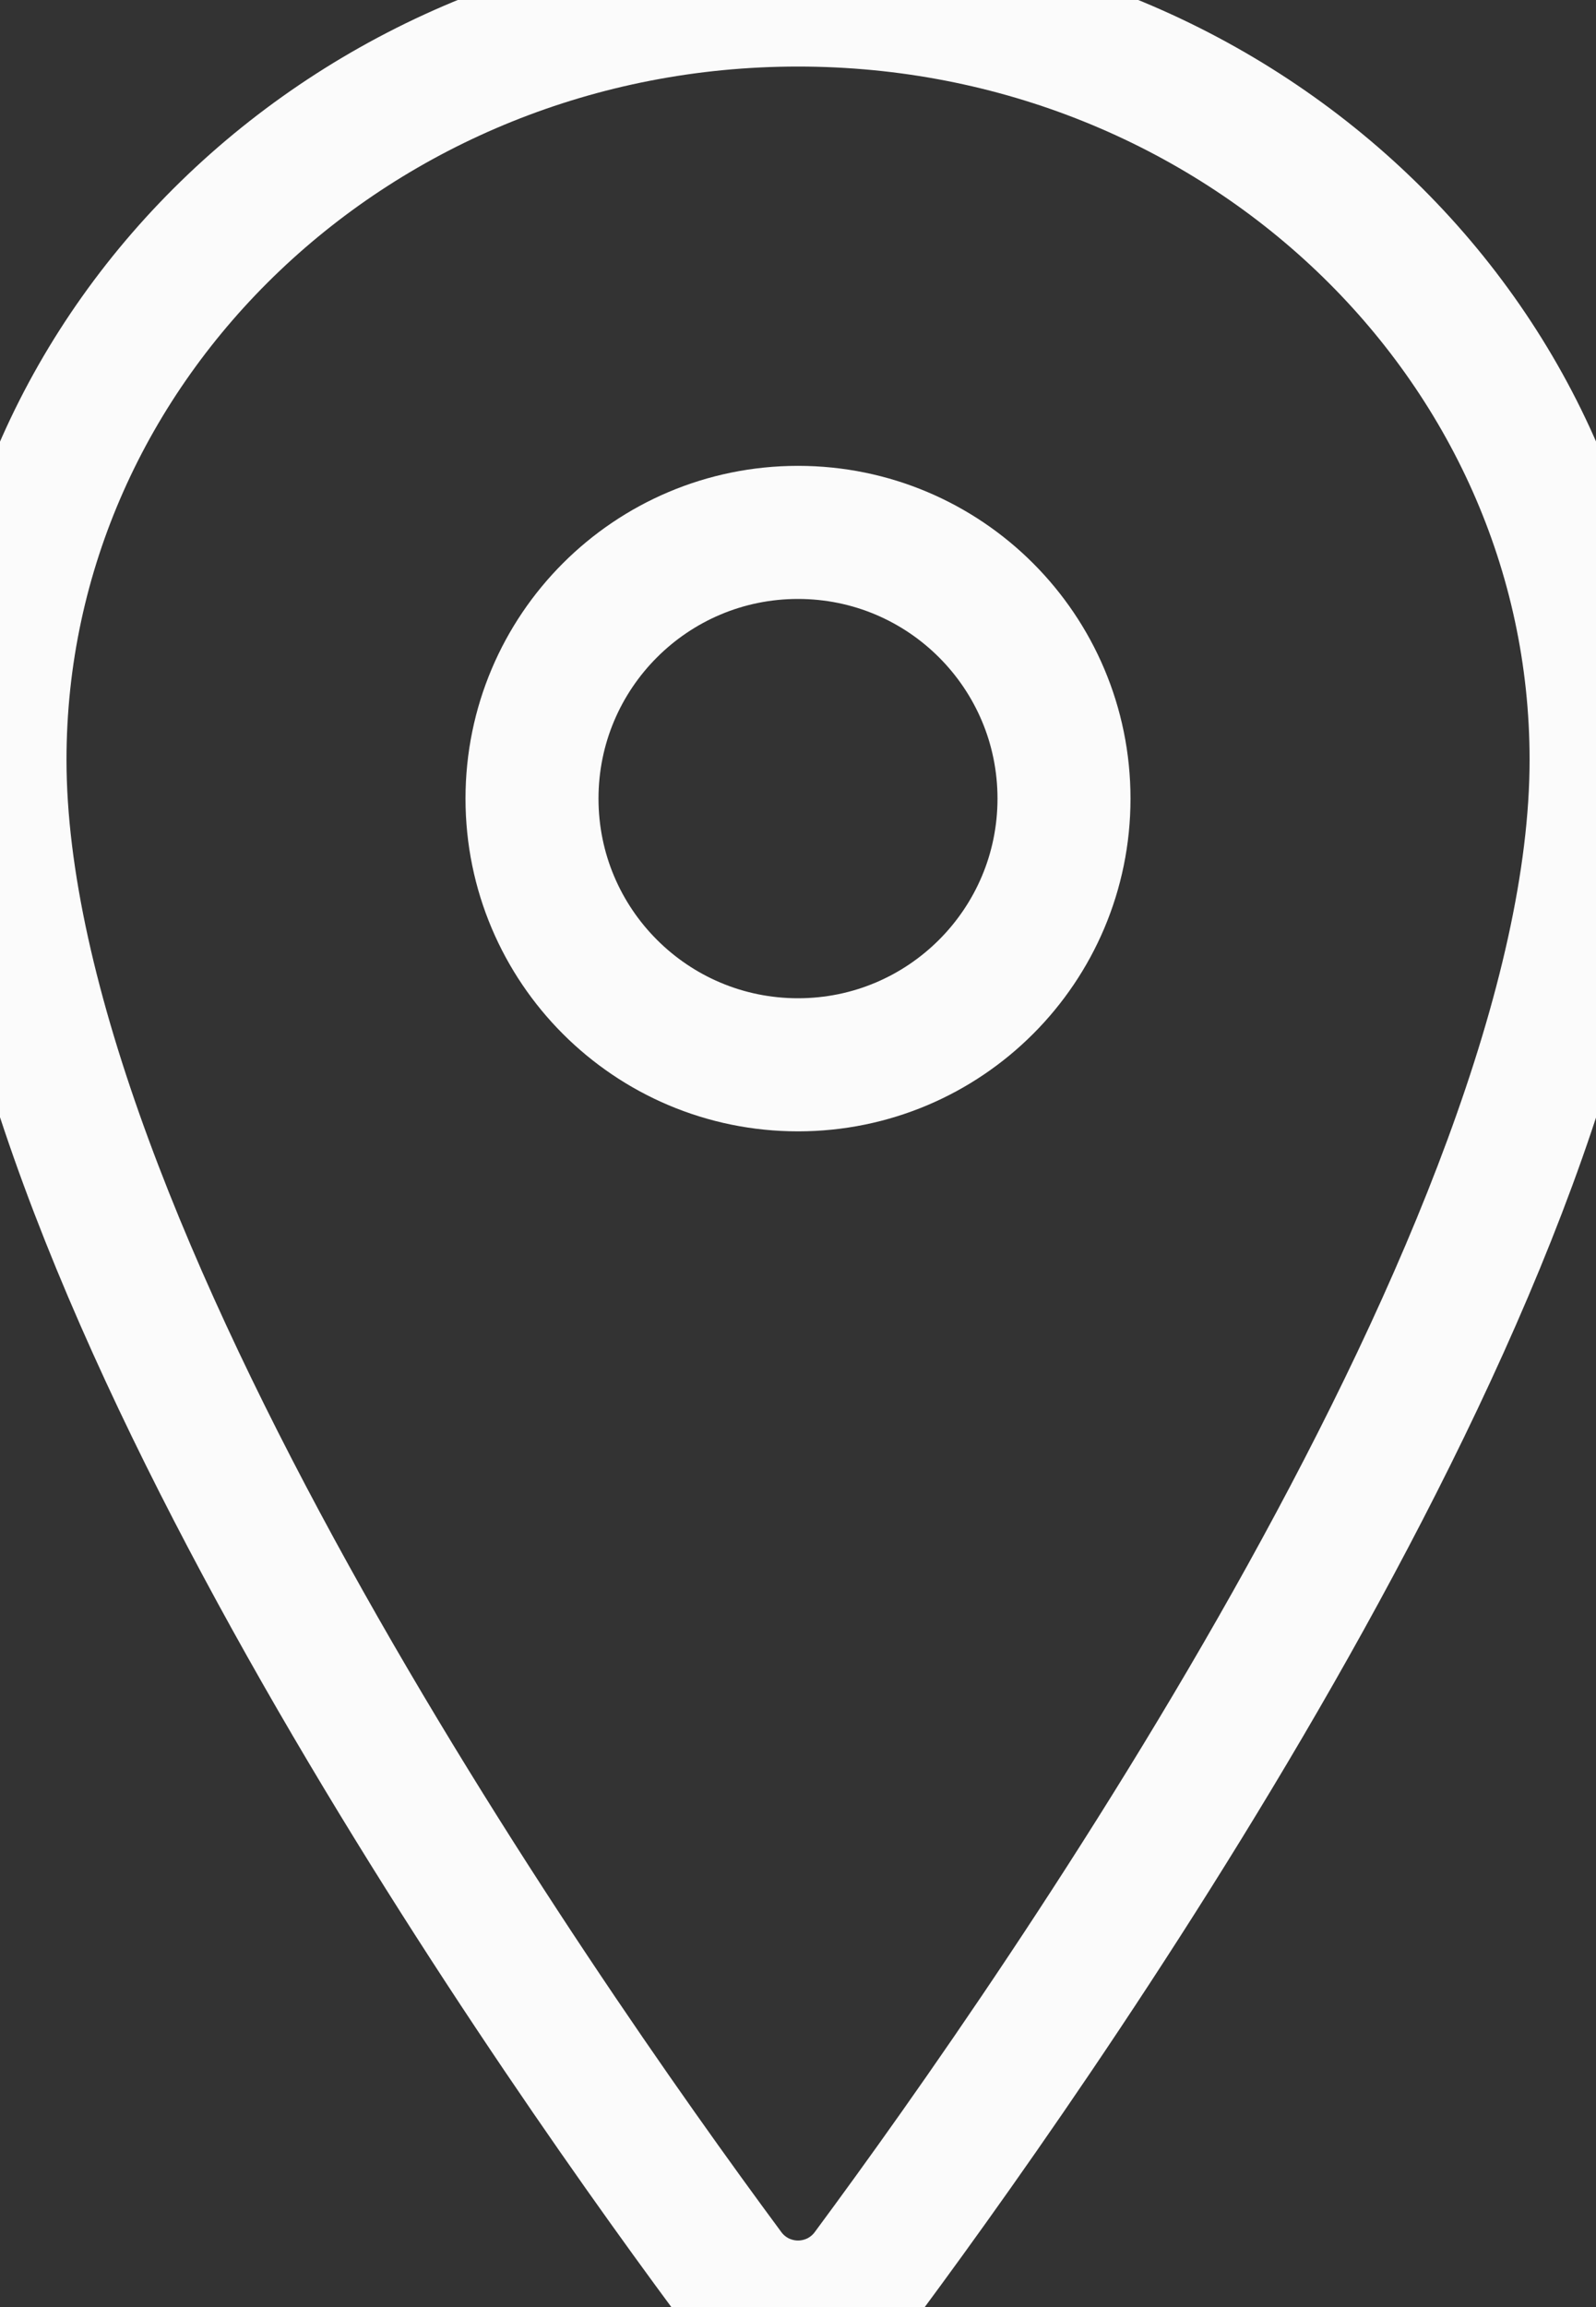 <svg width="18" height="26" viewBox="0 0 18 26" fill="none" xmlns="http://www.w3.org/2000/svg">
<rect x="0" y="0" width="18" height="26" fill="#333333" stroke="none"/>
<g clip-path="url(#clip0_2027_639)">
<path d="M9 0C4.031 0 0 3.837 0 8.563C0 14.001 6 22.618 8.204 25.594C8.295 25.72 8.415 25.822 8.553 25.893C8.692 25.963 8.845 26 9 26C9.156 26 9.309 25.963 9.448 25.893C9.586 25.822 9.706 25.72 9.797 25.594C12.001 22.619 18.001 14.005 18.001 8.563C18.001 3.837 13.969 0 9 0Z" stroke="#FBFBFB" stroke-width="1.5" stroke-linecap="round" stroke-linejoin="round"/>
<path d="M9 12C10.657 12 12 10.657 12 9C12 7.343 10.657 6 9 6C7.343 6 6 7.343 6 9C6 10.657 7.343 12 9 12Z" stroke="#FBFBFB" stroke-width="1.5" stroke-linecap="round" stroke-linejoin="round"/>
</g>
<defs>
<clipPath id="clip0_2027_639">
<rect width="18.001" height="26" fill="white"/>
</clipPath>
</defs>
</svg>

